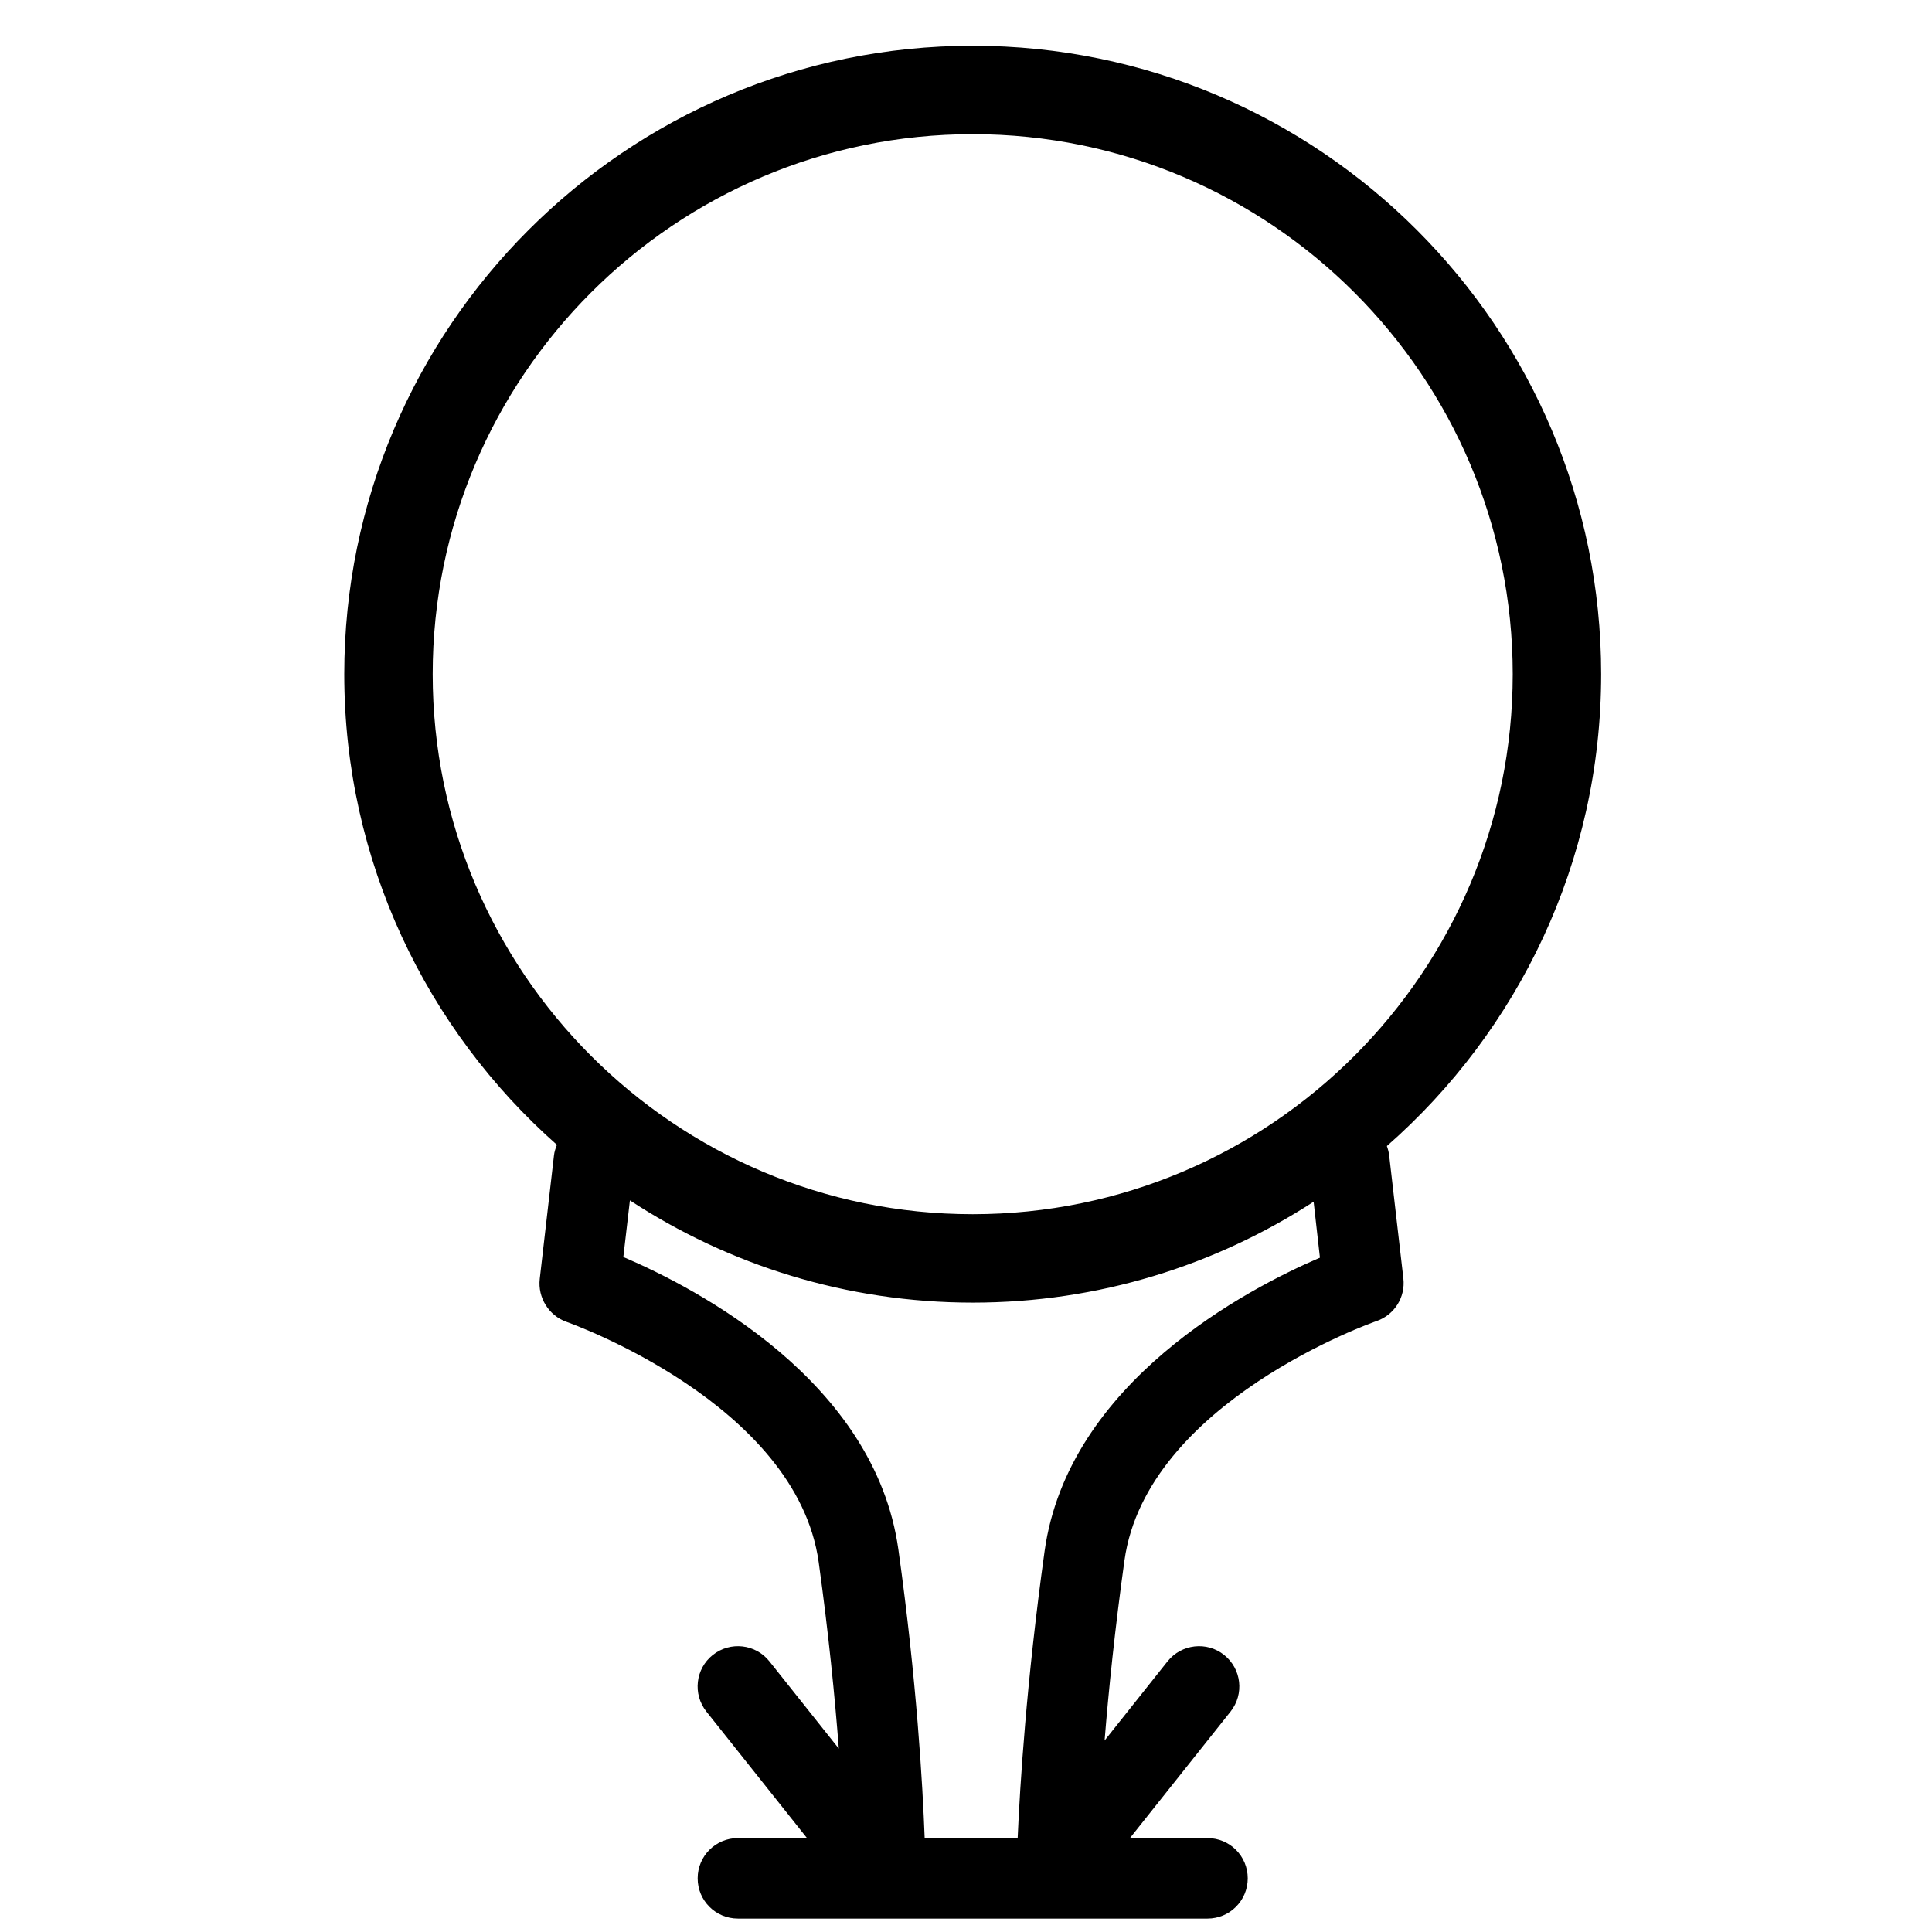 <?xml version="1.0" encoding="utf-8"?>
<!-- Generator: Adobe Illustrator 19.1.0, SVG Export Plug-In . SVG Version: 6.00 Build 0)  -->
<svg version="1.1" id="Layer_1" xmlns="http://www.w3.org/2000/svg" xmlns:xlink="http://www.w3.org/1999/xlink" x="0px" y="0px"
	 viewBox="0 0 144 144" style="enable-background:new 0 0 144 144;" xml:space="preserve">
<path d="M119.34,50.25c0-25.83-21.01-46.84-46.84-46.84c-25.83,0-46.84,21.01-46.84,46.84c0,13.95,6.14,26.49,15.85,35.08
	c-0.1,0.25-0.19,0.51-0.22,0.79l-1.06,9.2c-0.16,1.4,0.68,2.75,2.01,3.21c0.17,0.06,17.12,6.07,18.78,17.9
	c0.74,5.34,1.21,10.09,1.5,13.9l-5.17-6.5c-1.03-1.3-2.92-1.51-4.22-0.48c-1.3,1.03-1.51,2.92-0.48,4.22l7.5,9.43H55
	c-1.66,0-3,1.34-3,3s1.34,3,3,3h10.99c0.01,0,0.01,0,0.02,0h12.71c0.01,0,0.03,0,0.04,0H90c1.66,0,3-1.34,3-3s-1.34-3-3-3h-5.78
	l7.5-9.43c1.03-1.3,0.82-3.18-0.48-4.22c-1.29-1.03-3.18-0.82-4.22,0.48l-4.69,5.9c0.3-3.74,0.77-8.32,1.48-13.42
	c1.65-11.83,18.62-17.79,18.78-17.84c1.34-0.46,2.17-1.78,2.01-3.18l-1.06-9.18c-0.03-0.24-0.09-0.47-0.17-0.69
	C113.15,76.83,119.34,64.25,119.34,50.25z M32.25,50.25c0-22.19,18.06-40.25,40.25-40.25c22.2,0,40.25,18.06,40.25,40.25
	S94.7,90.5,72.5,90.5C50.31,90.5,32.25,72.44,32.25,50.25z M98.38,93.74c-5.44,2.33-18.76,9.3-20.52,21.86
	c-1.36,9.76-1.84,17.51-2.01,21.4h-6.93c-0.15-3.92-0.59-11.74-1.96-21.51c-1.75-12.56-15.06-19.48-20.5-21.8l0.49-4.22
	c7.35,4.81,16.13,7.62,25.56,7.62c9.36,0,18.08-2.77,25.4-7.52L98.38,93.74z"/>
</svg>

